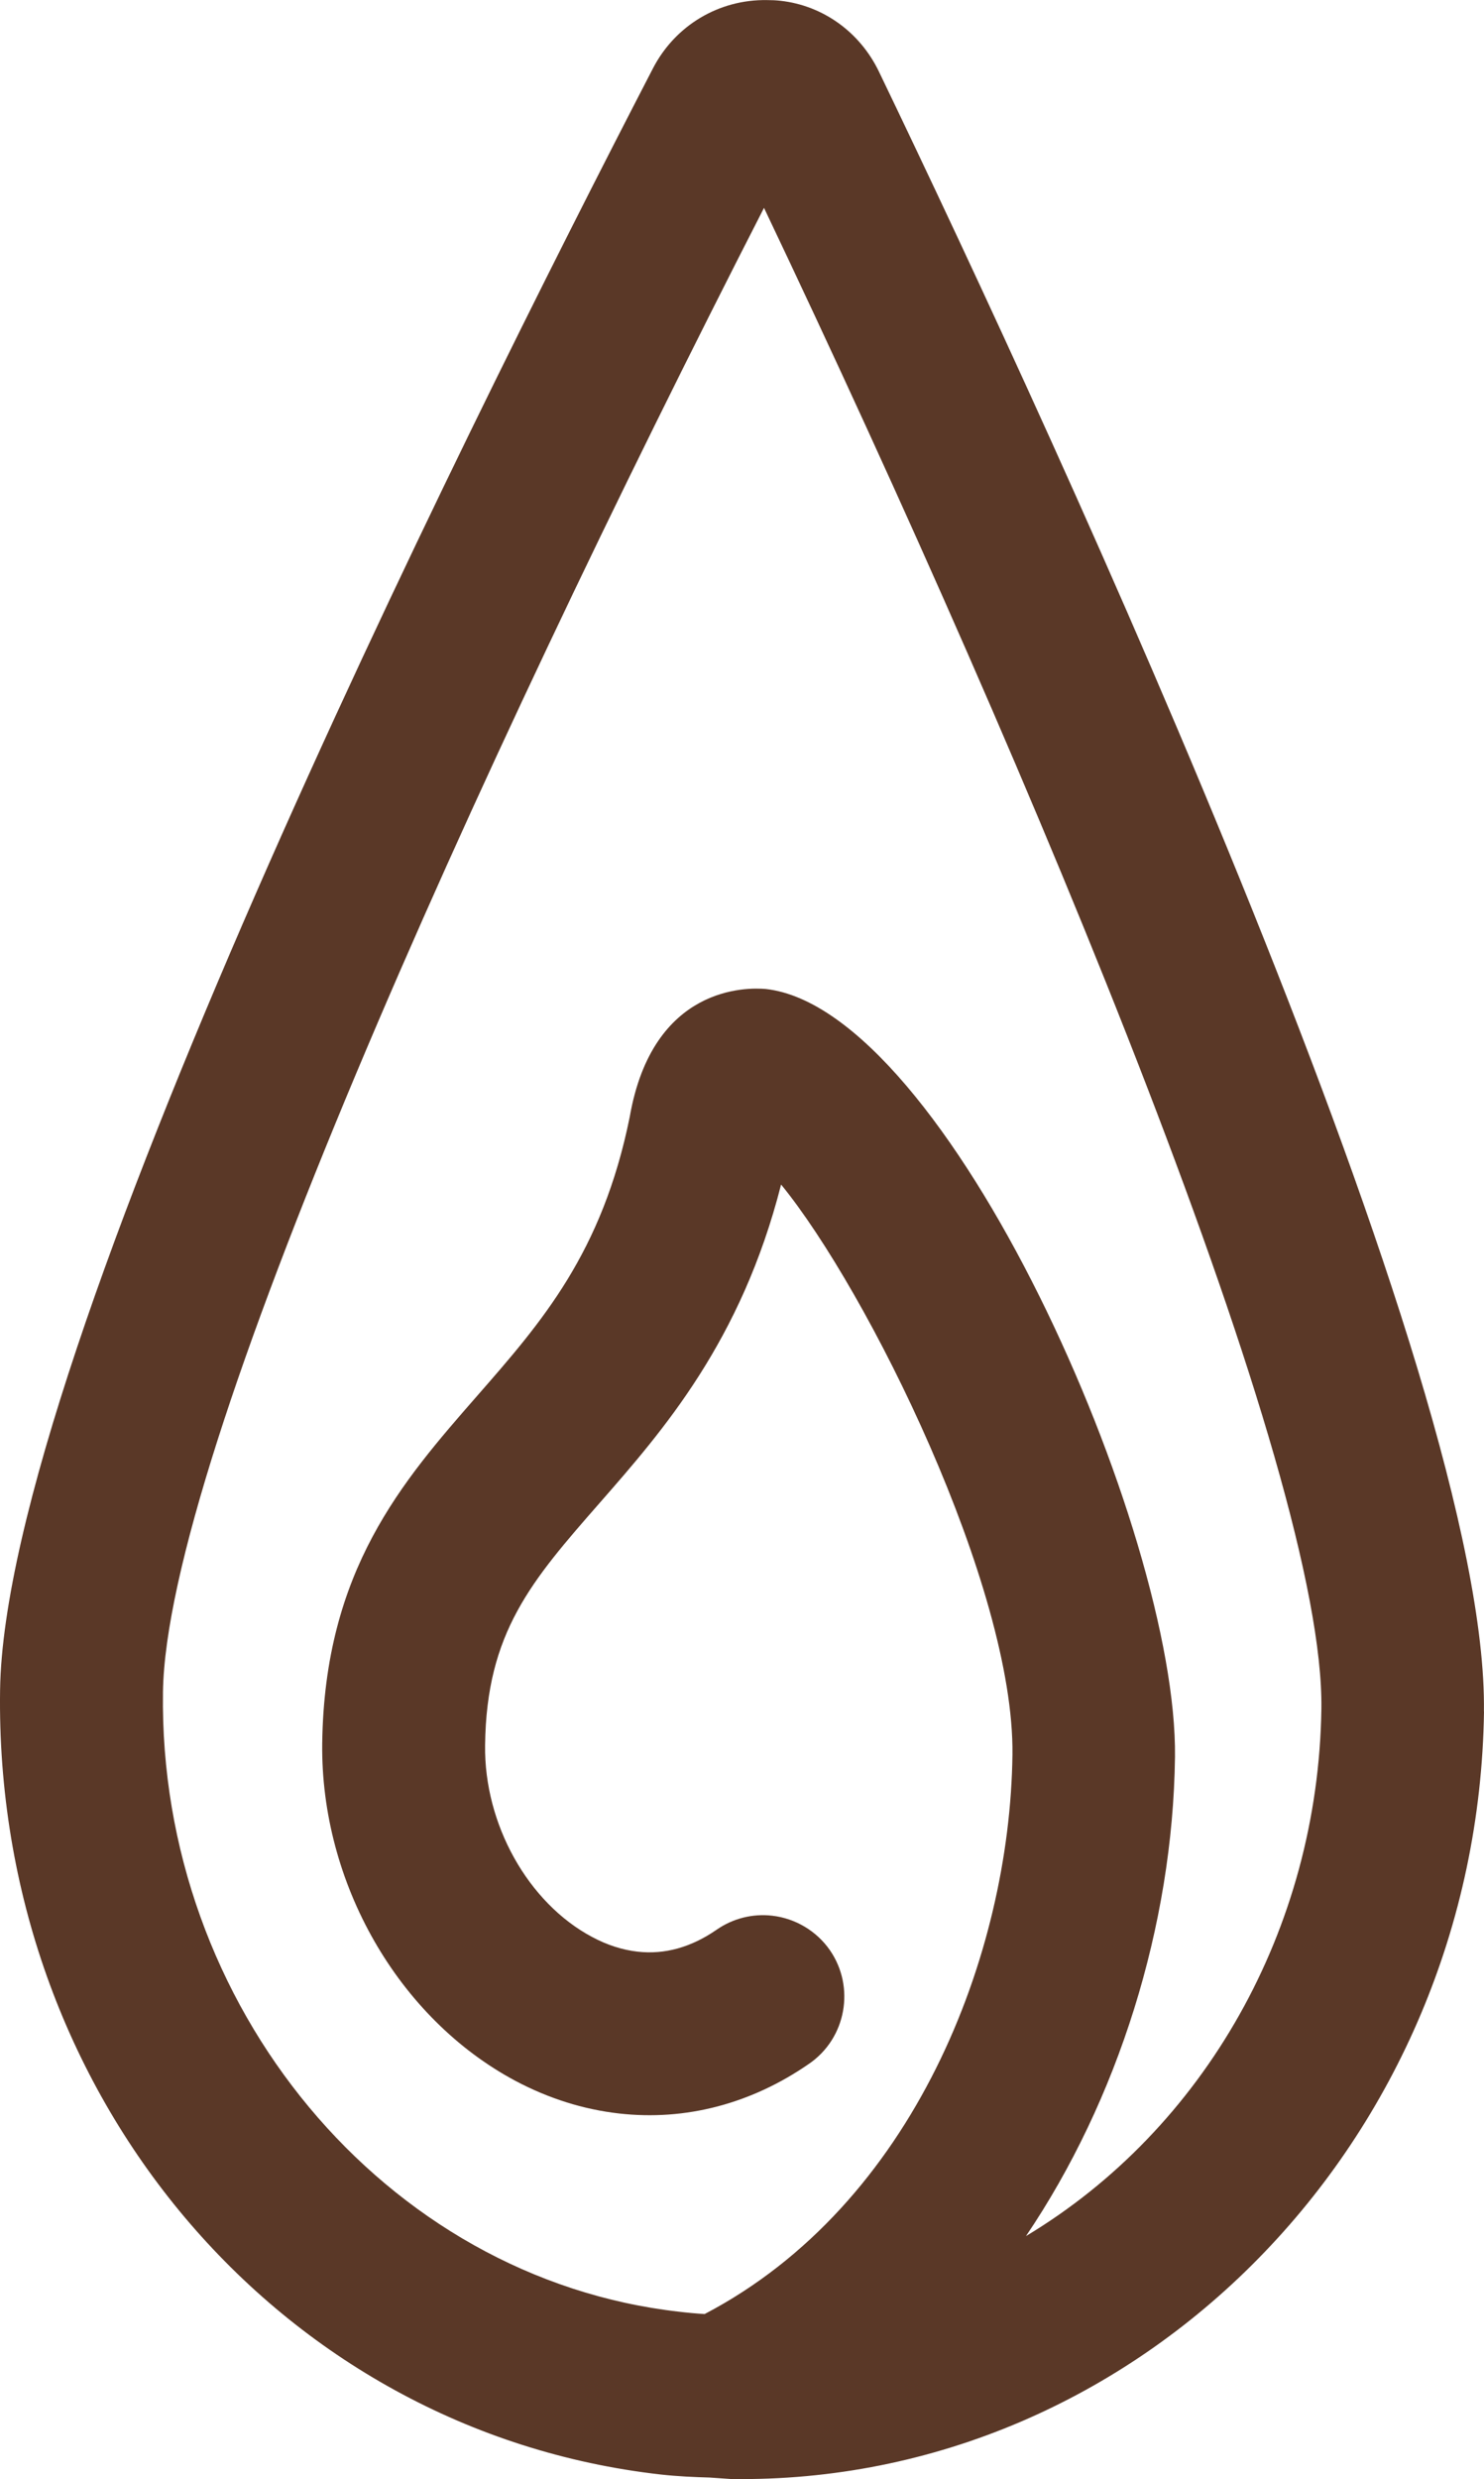 <?xml version="1.0" encoding="UTF-8"?>
<svg xmlns="http://www.w3.org/2000/svg" id="Layer_2" data-name="Layer 2" viewBox="0 0 171.01 285.52">
  <defs>
    <style>
      .cls-1 {
        fill: #5a3827;
      }
    </style>
  </defs>
  <g id="Layer_1-2" data-name="Layer 1">
    <path class="cls-1" d="M171,197.13c.56-38.53-48.57-144.94-69.72-188.89-2.19-4.54-6.43-7.6-11.34-8.15-.52-.06-1.04-.08-1.55-.08-5.55-.09-10.58,2.92-13.14,7.85C52.82,51.17.59,156.06.01,194.62c-.68,46.52,32.05,85.38,76.12,90.38,1.95.22,3.92.3,5.65.35.03,0,2.41.17,2.42.17,47.13.7,86.08-38.95,86.81-88.38ZM118.21,257.57c10.61-15.68,16.94-35.76,17.19-55.2.32-26.05-26.32-86.1-47.13-88.46-2.16-.2-13.06-.43-15.7,14.72-3.17,15.67-10.16,23.65-17.56,32.11-8.66,9.9-17.62,20.12-17.88,40.06-.19,16.05,8.76,31.67,22.28,38.87,3.83,2.03,7.85,3.29,11.93,3.75,7.66.87,15.24-1.11,21.93-5.75,4.24-2.94,5.3-8.8,2.37-13.05-1.54-2.22-3.98-3.67-6.66-3.98-2.26-.26-4.53.32-6.39,1.61-2.93,2.03-6,2.89-9.13,2.53-1.74-.2-3.5-.76-5.23-1.69-7.38-3.92-12.45-13-12.33-22.08.15-13.01,5.36-18.95,13.23-27.94,7.3-8.34,16.28-18.59,20.88-36.64,9.99,12.21,26.9,46.36,26.66,65.67-.29,23.04-11.37,51.81-35.47,64.42-.99-.06-1.97-.15-2.96-.27-33.87-3.83-59.98-35.19-59.46-71.38.4-27.15,35.73-105.45,69.26-170.93,31.61,66.43,64.62,145.75,64.23,172.89-.37,25.35-13.5,48.38-34.04,60.71Z"></path>
  </g>
</svg>
